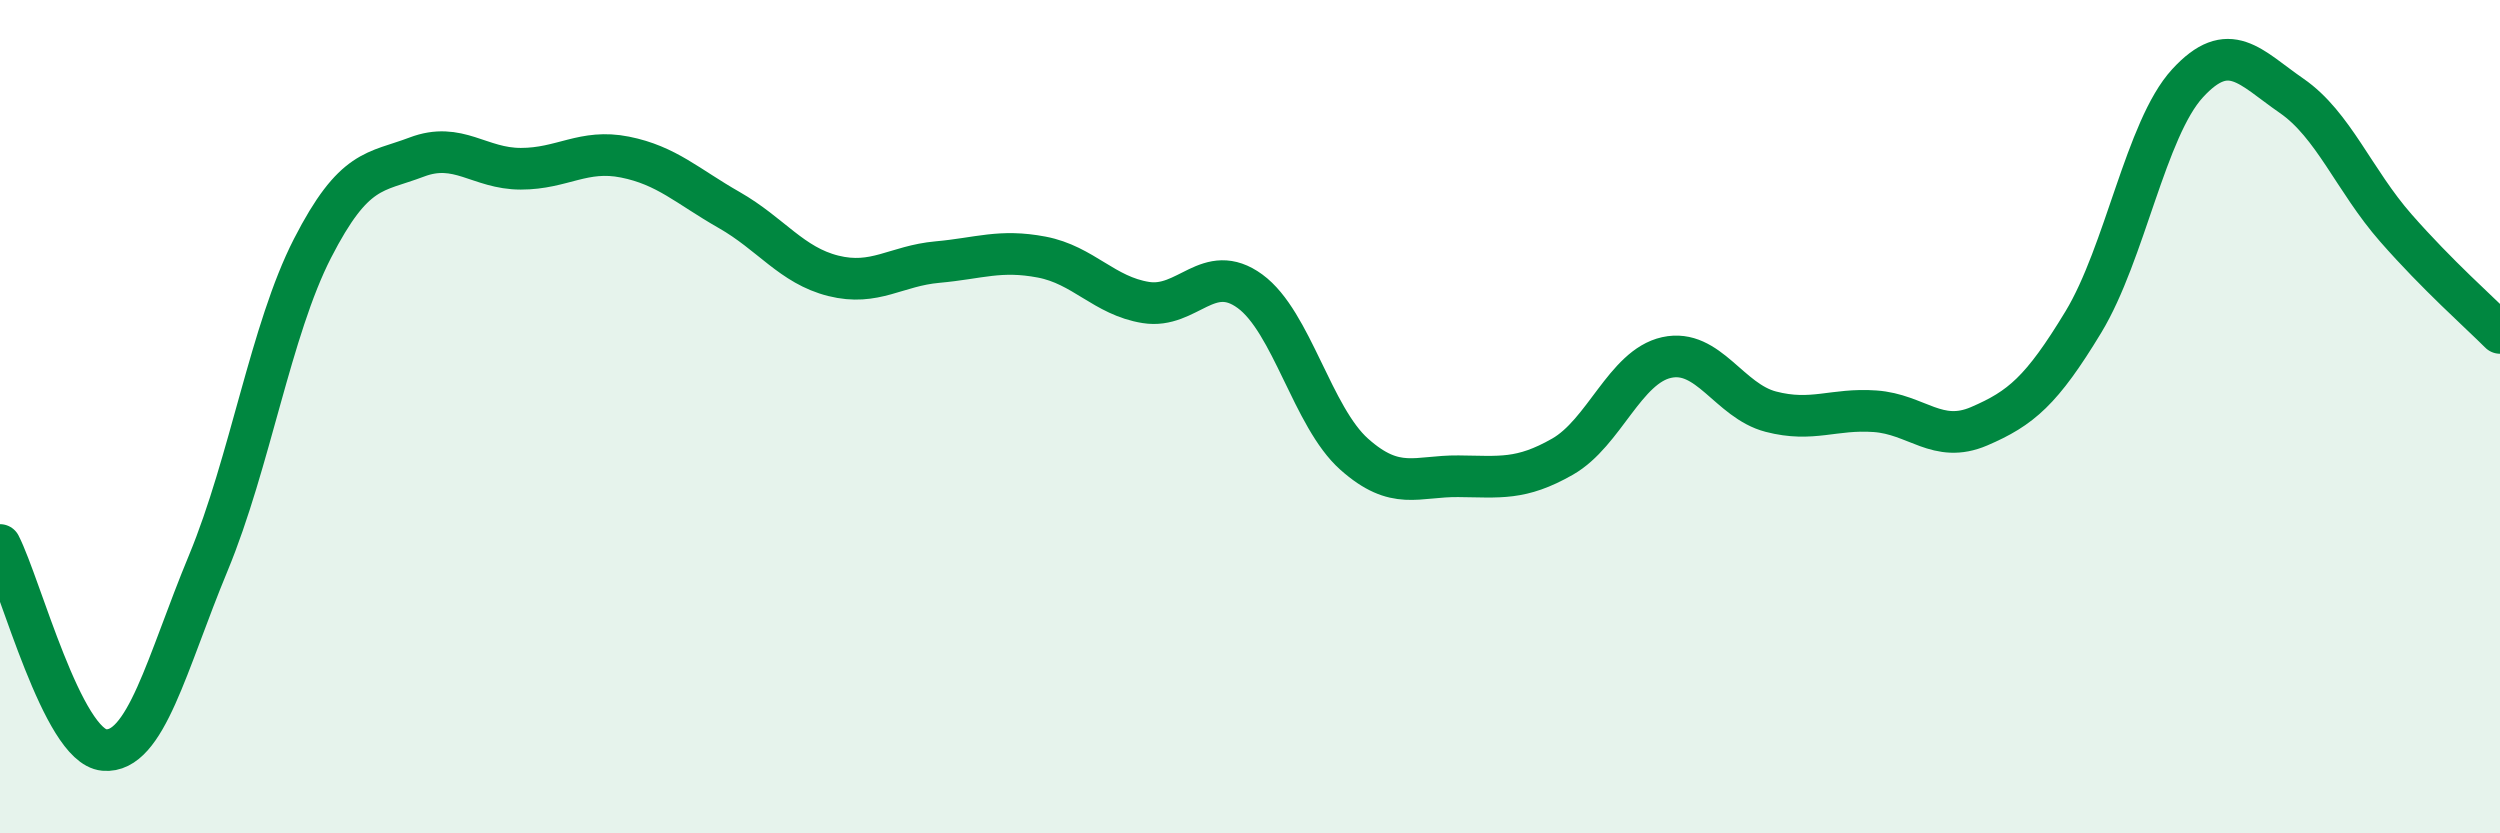 
    <svg width="60" height="20" viewBox="0 0 60 20" xmlns="http://www.w3.org/2000/svg">
      <path
        d="M 0,13.08 C 0.5,14.06 1.5,17.91 2.5,18 C 3.5,18.09 4,15.92 5,13.51 C 6,11.1 6.5,7.91 7.5,5.96 C 8.5,4.01 9,4.15 10,3.77 C 11,3.39 11.5,4.05 12.5,4.05 C 13.5,4.05 14,3.57 15,3.77 C 16,3.97 16.5,4.47 17.5,5.04 C 18.5,5.61 19,6.37 20,6.62 C 21,6.87 21.5,6.38 22.5,6.29 C 23.5,6.2 24,5.98 25,6.17 C 26,6.36 26.5,7.1 27.5,7.26 C 28.5,7.42 29,6.26 30,6.99 C 31,7.72 31.5,10.01 32.5,10.9 C 33.5,11.79 34,11.42 35,11.43 C 36,11.44 36.5,11.53 37.5,10.96 C 38.5,10.39 39,8.8 40,8.58 C 41,8.36 41.5,9.62 42.5,9.88 C 43.5,10.14 44,9.8 45,9.87 C 46,9.94 46.5,10.66 47.5,10.23 C 48.5,9.8 49,9.38 50,7.73 C 51,6.08 51.5,3.09 52.5,2 C 53.5,0.91 54,1.61 55,2.3 C 56,2.99 56.5,4.33 57.5,5.47 C 58.5,6.61 59.5,7.49 60,7.99L60 20L0 20Z"
        fill="#008740"
        opacity="0.1"
        stroke-linecap="round"
        stroke-linejoin="round"
      />
      <path
        d="M 0,13.08 C 0.5,14.06 1.5,17.91 2.5,18 C 3.5,18.09 4,15.92 5,13.51 C 6,11.1 6.5,7.91 7.5,5.96 C 8.5,4.01 9,4.15 10,3.77 C 11,3.39 11.5,4.05 12.5,4.05 C 13.5,4.05 14,3.57 15,3.77 C 16,3.97 16.5,4.47 17.5,5.04 C 18.5,5.61 19,6.37 20,6.62 C 21,6.87 21.5,6.38 22.5,6.29 C 23.5,6.2 24,5.98 25,6.17 C 26,6.36 26.5,7.1 27.5,7.26 C 28.5,7.42 29,6.26 30,6.99 C 31,7.72 31.5,10.01 32.5,10.9 C 33.5,11.79 34,11.42 35,11.43 C 36,11.44 36.5,11.53 37.5,10.96 C 38.5,10.39 39,8.8 40,8.58 C 41,8.36 41.5,9.62 42.5,9.88 C 43.5,10.14 44,9.8 45,9.87 C 46,9.94 46.5,10.66 47.5,10.23 C 48.5,9.8 49,9.38 50,7.73 C 51,6.08 51.5,3.09 52.5,2 C 53.5,0.91 54,1.61 55,2.3 C 56,2.99 56.5,4.33 57.5,5.47 C 58.5,6.61 59.5,7.49 60,7.99"
        stroke="#008740"
        stroke-width="1"
        fill="none"
        stroke-linecap="round"
        stroke-linejoin="round"
      />
    </svg>
  